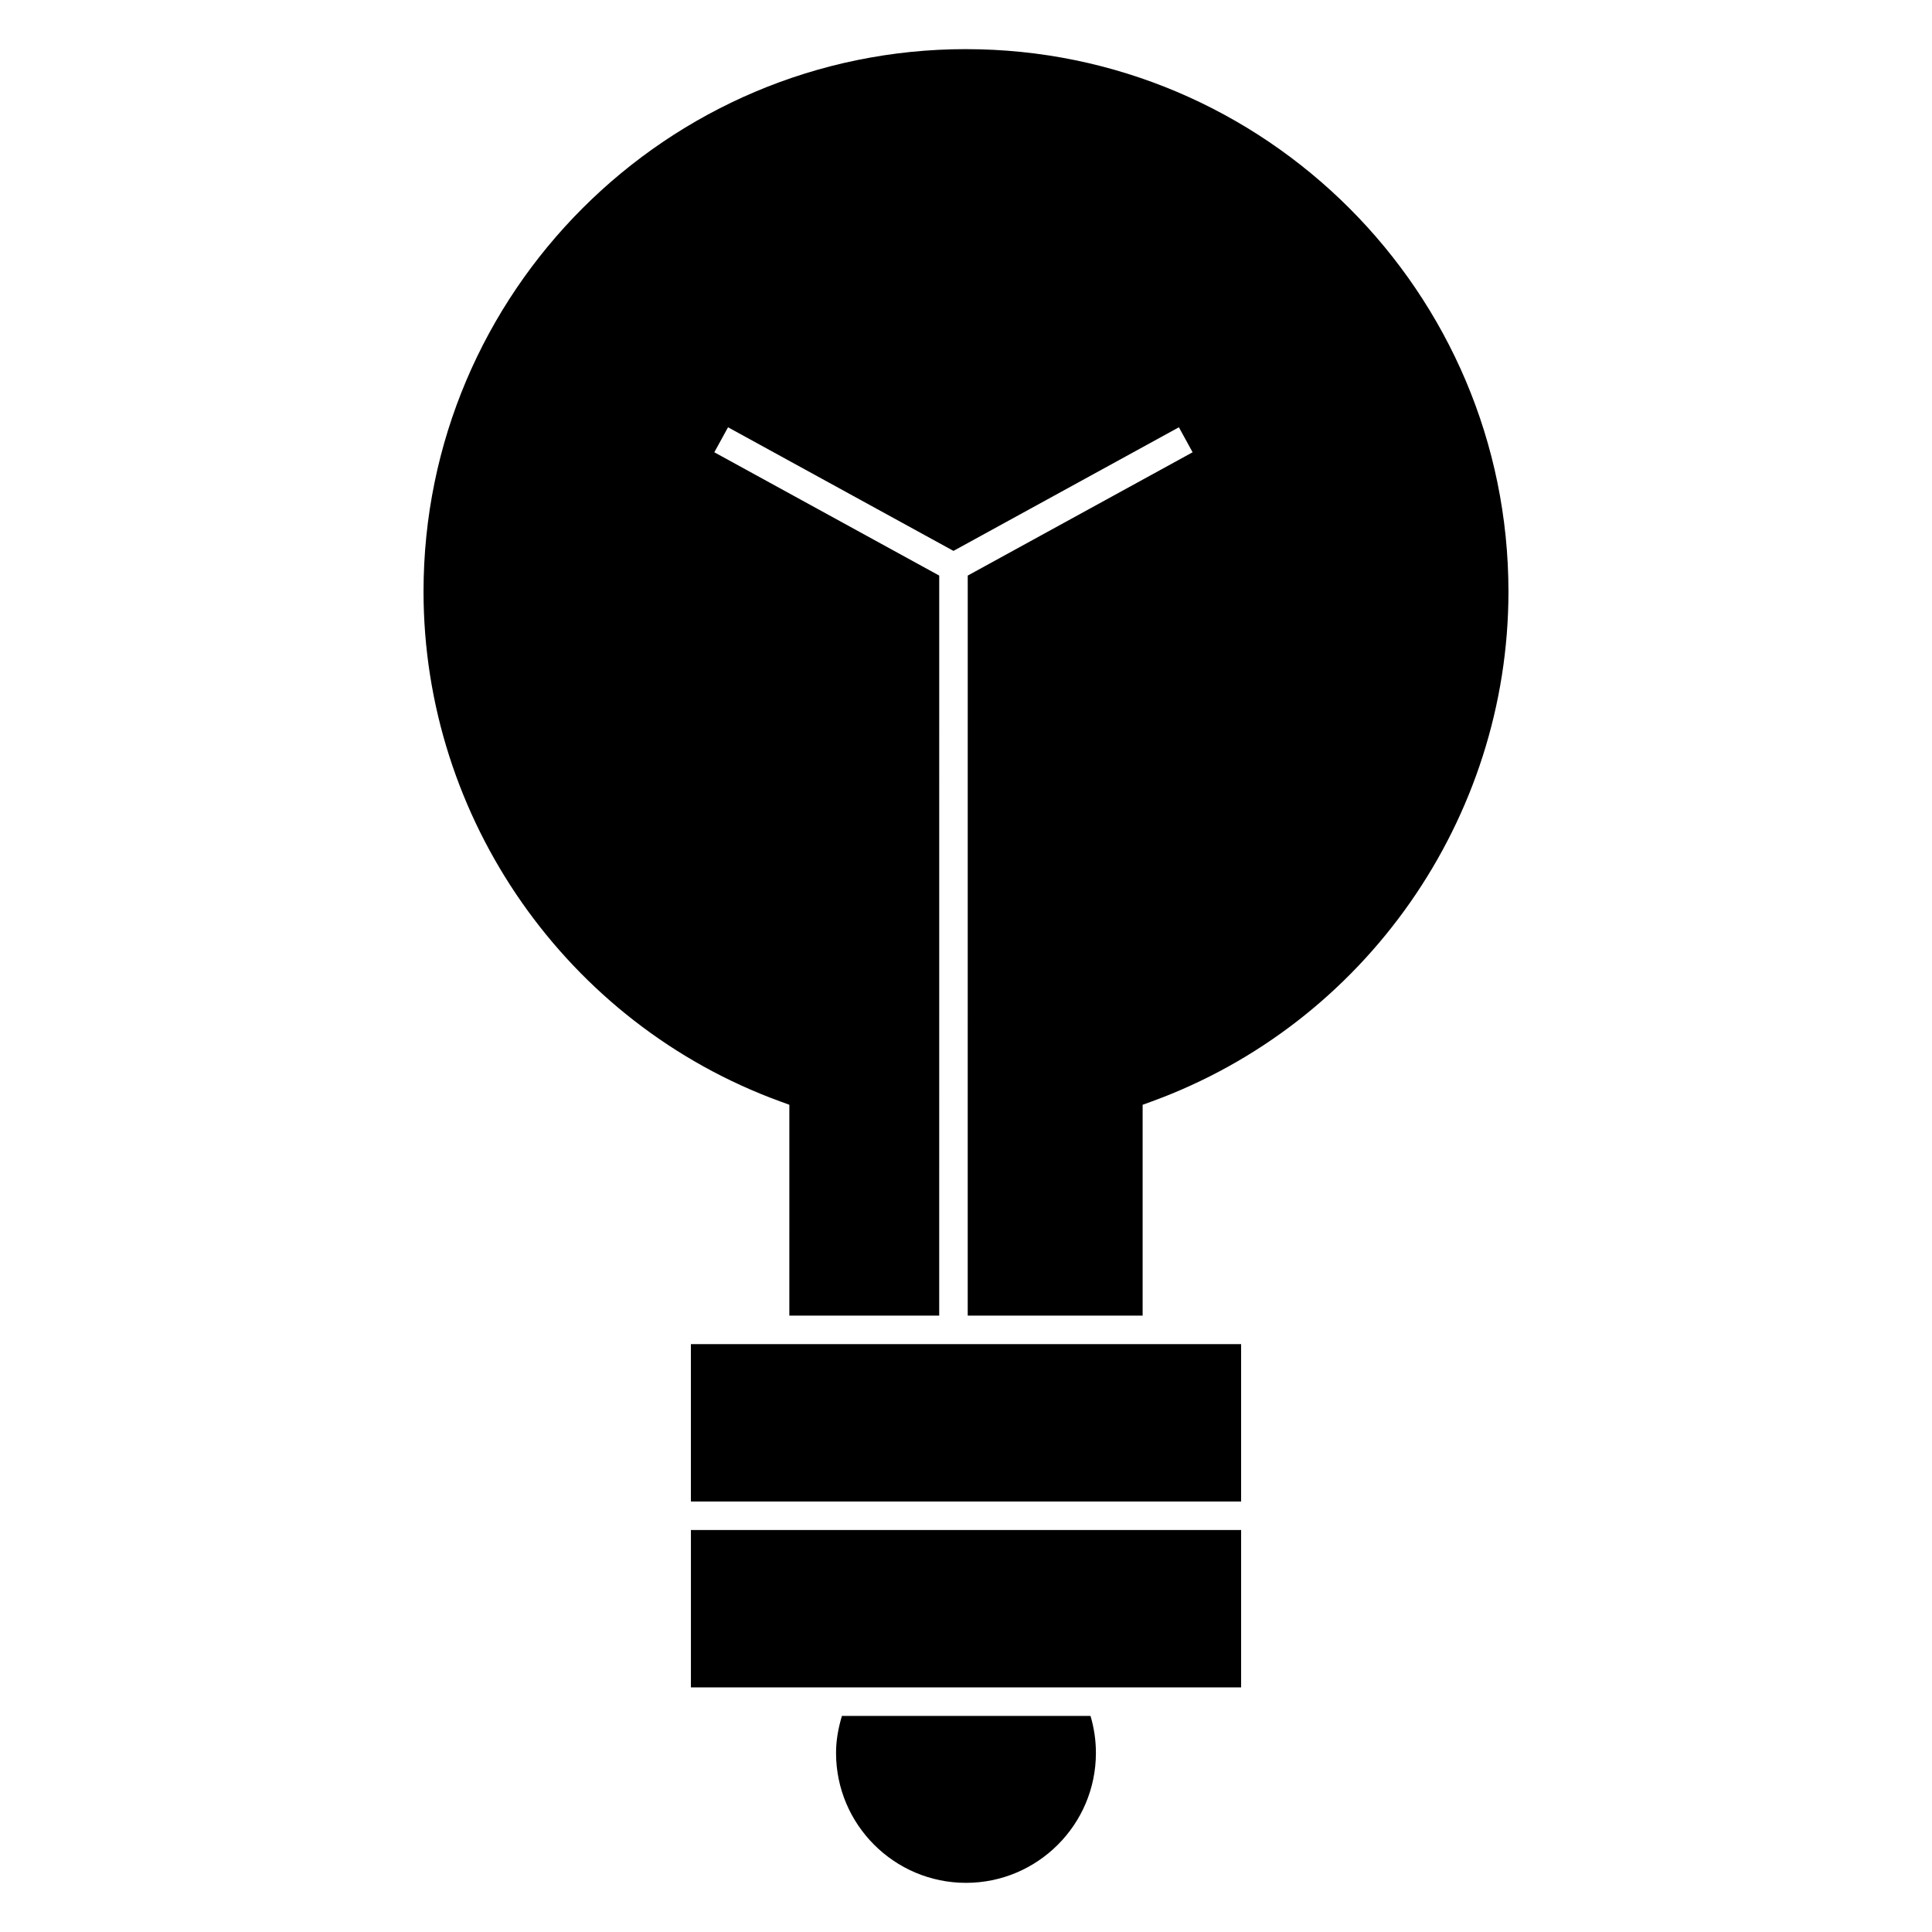 <?xml version="1.0" encoding="UTF-8"?>
<!-- Uploaded to: SVG Repo, www.svgrepo.com, Generator: SVG Repo Mixer Tools -->
<svg fill="#000000" width="800px" height="800px" version="1.1" viewBox="144 144 512 512" xmlns="http://www.w3.org/2000/svg">
 <g>
  <path d="m365.56 608.54c0 18.988 15.445 34.434 34.434 34.434 18.988 0 34.434-15.445 34.434-34.434 0-3.359-0.492-6.641-1.43-9.805h-65.879c-0.949 3.176-1.559 6.445-1.559 9.805z"/>
  <path d="m400 157.02c-79.27 0-143.76 64.492-143.76 143.76 0 60.164 37.957 114.46 94.461 135.09l2.484 0.906-0.004 55.879h39.719l0.004-196.12-59.602-32.676 3.633-6.625 59.742 32.758 59.742-32.758 3.633 6.625-59.594 32.676-0.004 196.12h46.355v-55.875l2.484-0.906c56.496-20.625 94.461-74.91 94.461-135.09-0.004-79.266-64.496-143.76-143.76-143.76z"/>
  <path d="m345.62 500.21h-18.523v41.703h145.81v-41.703z"/>
  <path d="m327.1 549.47h145.81v41.707h-145.81z"/>
 </g>
</svg>